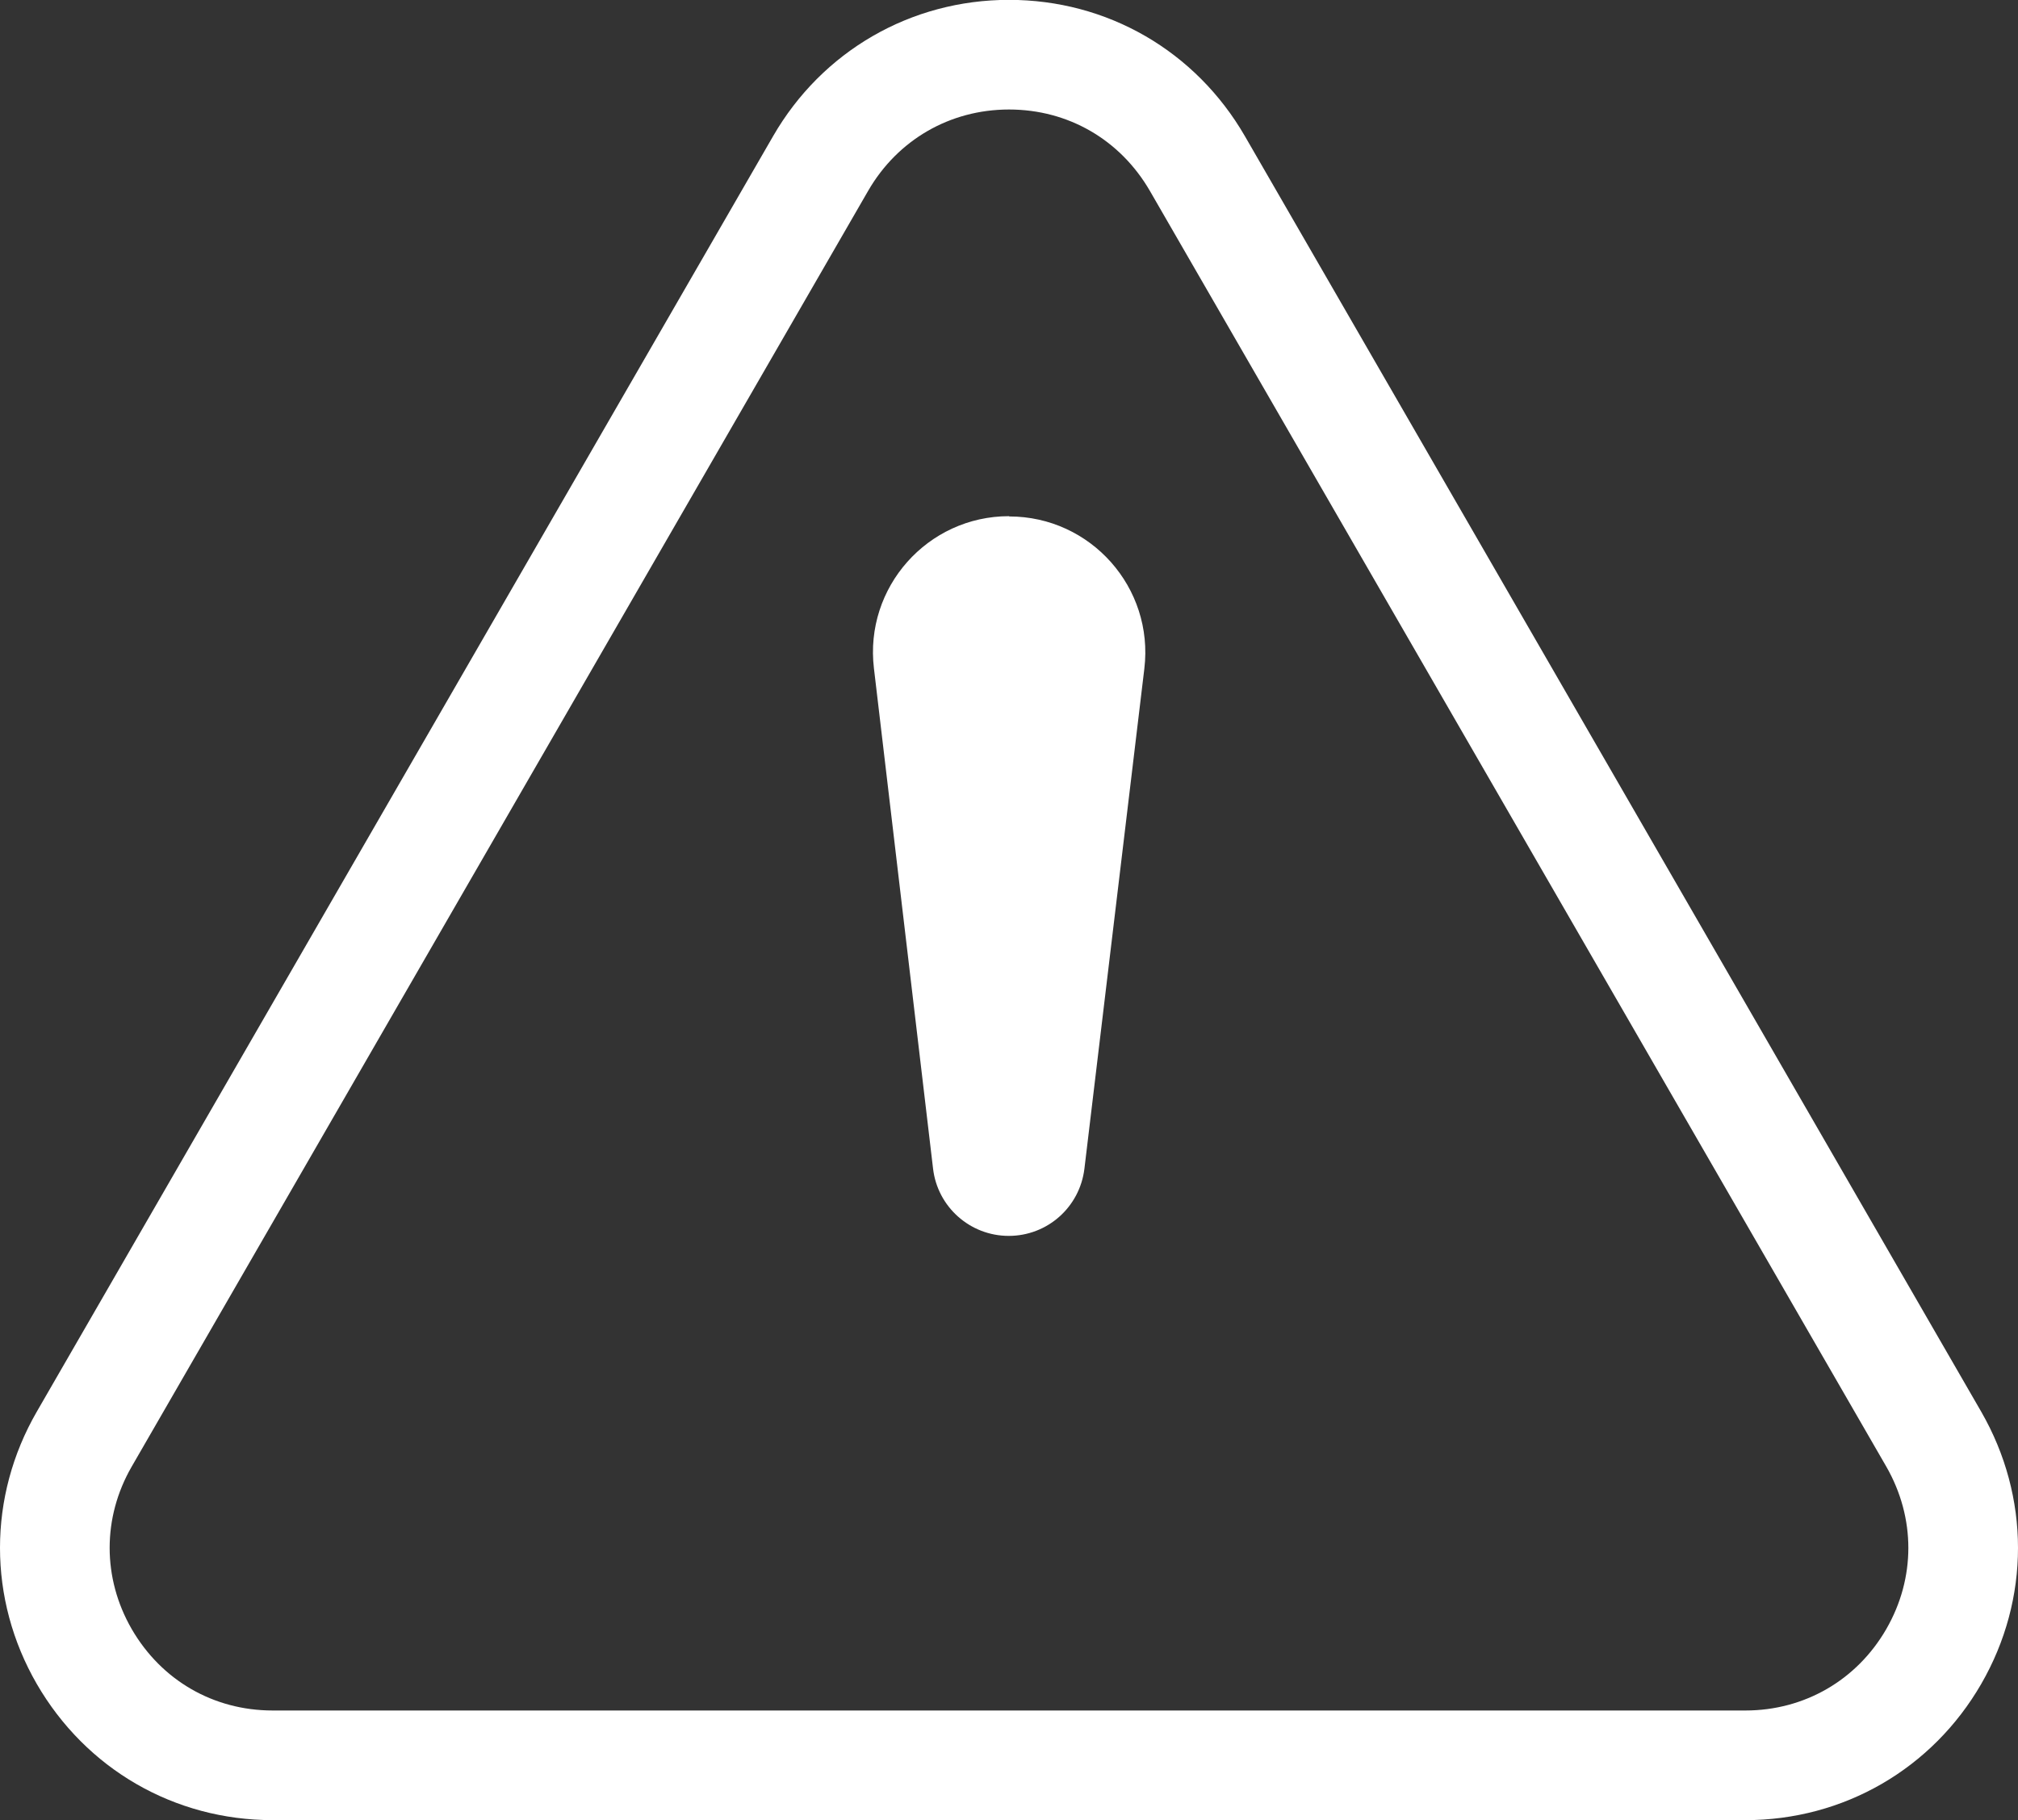 <?xml version="1.0" encoding="UTF-8"?><svg id="_レイヤー_2" xmlns="http://www.w3.org/2000/svg" viewBox="0 0 73.06 65.9"><rect x="0" y="0" width="73.06" height="65.9" fill="#333333" stroke="none"/><defs><style>.cls-1{fill:none;stroke:#fff;stroke-miterlimit:10;stroke-width:3.97px;}.cls-2{fill:#fff;stroke-width:0px;}</style></defs><g id="_デザイン"><path class="cls-1" d="M63.19,63.92H9.87c-2.85,0-5.39-1.47-6.82-3.94-1.42-2.46-1.42-5.41,0-7.87L29.71,5.92c1.42-2.46,3.97-3.94,6.82-3.94h0c2.85,0,5.39,1.47,6.82,3.94l26.66,46.19c1.42,2.47,1.42,5.41,0,7.87-1.42,2.46-3.97,3.94-6.82,3.94Z"/><path class="cls-2" d="M36.54,18.7h0c2.95,0,5.24,2.58,4.89,5.51l-2.17,18.11c-.17,1.39-1.34,2.43-2.74,2.43h0c-1.4,0-2.58-1.05-2.74-2.44l-2.14-18.11c-.35-2.93,1.94-5.51,4.89-5.51Z"/></g></svg>